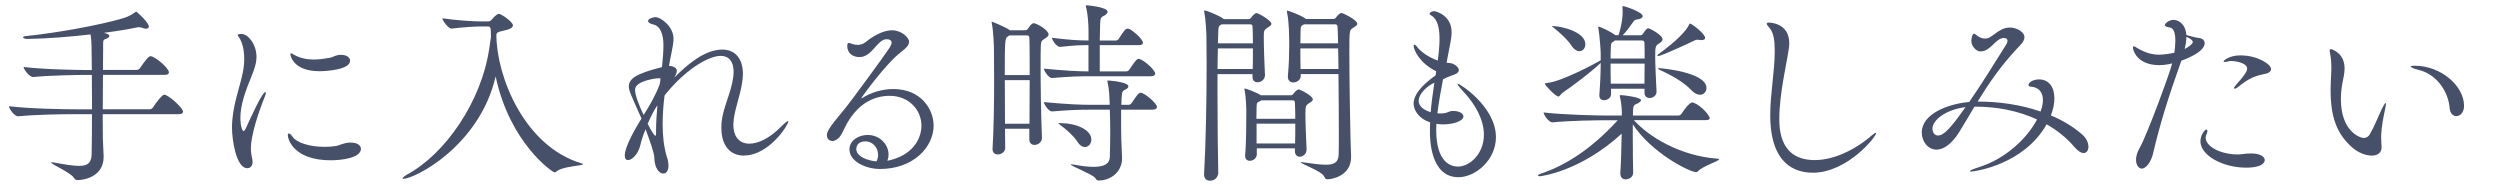 <?xml version="1.0" encoding="UTF-8"?>
<svg id="_レイヤー_2" data-name="レイヤー 2" xmlns="http://www.w3.org/2000/svg" viewBox="0 0 540 40">
  <defs>
    <style>
      .cls-1 {
        fill: #465068;
      }
    </style>
  </defs>
  <path class="cls-1" d="M39.53,24.16c0,.25-.21,.5-.92,.5H22.18c0,2.48,.04,4.49,.04,5.29,0,.84,.17,2.98,.17,3.91,0,4.37-4.33,5.04-5.63,5.04-.38,0-.59-.17-.84-.55-.67-1.05-4.87-2.9-4.87-3.23,0-.04,.08-.08,.17-.08,.13,0,.29,.04,.55,.08,2.31,.42,4.03,.71,5.33,.71,1.76,0,2.6-.59,2.69-2.35,.04-.88,.08-4.66,.08-8.82h-3.7c-2.35,0-8.44,.08-12.22,.46h-.04c-.8,0-1.97-1.64-1.97-2.18,4.33,.55,12.01,.67,14.45,.67h3.49c0-2.6-.04-5.29-.04-7.43h-.67c-2.27,0-8.32,.08-11.97,.46h-.04c-.8,0-2.06-1.64-2.06-2.18,4.16,.55,11.93,.67,14.28,.67h.46c0-1.47-.04-2.56-.04-2.98-.04-1.3,.04-3.28-.25-4.71-4.41,.5-9.33,.92-13.69,.97-.46,0-.88-.17-.88-.34,0-.13,.21-.25,.71-.29,6.05-.59,15.96-2.35,21-3.87,1.13-.34,1.97-.88,2.44-1.22,.17-.13,.25-.17,.29-.17,.17,0,2.73,2.35,2.73,3.23,0,.29-.25,.46-.63,.46-.21,0-.46-.08-.71-.17-.25-.08-.55-.17-.8-.17-.13,0-.21,0-.34,.04-1.81,.38-4.33,.8-7.23,1.18,.92,.25,1.18,.42,1.18,.63,0,.29-.38,.59-.84,.71-.46,.13-.5,.38-.5,1.05v.84c0,.59-.04,2.44-.04,4.79h7.27c.25,0,.59-.17,.71-.38,1.18-1.68,1.85-2.6,2.31-2.6,.84,0,3.95,2.52,3.95,3.49,0,.29-.17,.55-.88,.55h-13.36c0,2.35-.04,5.04-.04,7.43h10.12c.29,0,.59-.17,.71-.38,.59-.92,1.97-2.77,2.44-2.77,.88,0,4.08,2.86,4.08,3.7Z"/>
  <path class="cls-1" d="M54.19,31.93c0,.97,.13,1.72,.29,2.39,.04,.25,.08,.46,.08,.67,0,.84-.5,1.34-1.13,1.34-2.48,0-3.32-6.34-3.32-8.7,0-4.71,1.68-8.57,2.35-12.06,.21-1.05,.29-2.02,.29-2.86,0-2.23-.55-3.7-.92-4.33-.17-.34-.5-.63-.5-.8,0-.13,.29-.25,.84-.25,1.34,0,3.23,2.14,3.23,4.96,0,1.39-.46,2.65-1.13,4.33-1.13,2.73-2.35,5.96-2.35,8.82,0,1.64,.38,2.86,.67,2.86,.17,0,.34-.17,.55-.67,1.13-2.52,3.53-7.73,4.16-7.73,.08,0,.13,.04,.13,.17,0,.17-.08,.42-.21,.76-1.22,2.94-3.02,8.23-3.02,11.09Zm21.63-1.13c1.39,0,2.14,.63,2.14,1.34,0,1.97-4.16,2.48-6.51,2.48-7.98,0-9.28-4.5-9.28-5.42,0-.25,.08-.38,.21-.38,.21,0,.5,.25,.84,.76,.88,1.26,3.74,2.14,6.89,2.14,.76,0,1.55-.04,2.35-.17,.97-.13,1.55-.67,3.11-.76h.25Zm-6.8-15.42c-5.75,0-6.3-3.4-6.3-3.7,0-.13,.04-.17,.13-.17,.13,0,.38,.13,.71,.34,1.26,.71,2.69,1.01,4.2,1.01,1.13,0,2.31-.17,3.49-.38,.59-.13,1.05-.42,1.6-.55,.29-.08,.59-.08,.88-.08,1.18,0,1.89,.59,1.89,1.26,0,1.97-5.21,2.27-6.59,2.27Z"/>
  <path class="cls-1" d="M125.97,35.46c0,.34-4.45,.46-5.67,1.51-.17,.17-.34,.25-.55,.25-.38,0-9.62-6.26-12.69-20.71-3.49,15.04-17.47,22.1-19.91,22.1-.17,0-.21-.04-.21-.08,0-.17,.42-.5,.92-.8,8.23-4.37,16.21-15.79,17.85-27.47l.34-2.27c0-.46-.04-.92-.04-1.43,0-.46-.13-.84-.55-.84h-1.81c-1.22,0-3.78,.17-6.13,.46h-.04c-.59,0-1.93-1.72-1.93-2.23,3.07,.46,6.76,.67,8.02,.67h1.97c.21,0,.5-.17,.67-.38,.25-.34,1.13-1.26,1.51-1.26,.55,0,3.07,1.76,3.07,2.48,0,.46-.59,.8-1.26,.97-1.34,.38-2.31,.38-2.31,1.09,0,8.86,5.96,24.07,18.4,27.77,.25,.08,.34,.13,.34,.17Z"/>
  <path class="cls-1" d="M160.69,33.61c-2.77,0-4.87-1.93-4.87-5.96,0-.38,0-.8,.04-1.22,.25-2.77,1.68-5.63,2.31-8.57,.17-.88,.29-1.64,.29-2.35,0-2.23-1.01-3.44-2.77-3.44-2.77,0-7.77,3.07-12.14,8.53-.25,1.93-.42,4.08-.42,6.26,0,2.44,.25,4.87,.92,7.06,.25,.71,.34,1.34,.34,1.85,0,1.13-.5,1.72-1.13,1.72-.84,0-1.89-1.13-1.93-3.49-.04-1.09-1.09-3.95-1.89-6.09-.5,1.22-.88,2.35-1.13,3.44-.46,1.97-1.81,3.23-2.65,3.23-.42,0-.71-.29-.71-1.01,0-1.81,2.1-5.54,3.61-7.98-2.44-5.42-2.73-6.09-2.73-6.89,0-1.72,1.51-2.77,7.14-4.2,.04-.25,.08-.46,.08-.63,.13-1.34,.25-2.77,.25-4.08,0-.88-.04-4.12-2.31-4.54-.67-.17-1.01-.42-1.01-.71,0-.55,1.26-.84,1.55-.84,1.26,0,3.95,2.06,3.95,4.66,0,.8-.17,1.72-.42,2.98-.21,1.09-.46,2.14-.55,2.9h.17c1.13,.13,1.51,.55,1.51,1.09,0,.42-.25,.92-.55,1.43,2.86-2.86,6.6-6.05,10.38-6.05,2.69,0,4.45,1.85,4.45,5.29,0,.55-.08,1.18-.17,1.85-.46,3.07-1.76,6.09-1.89,8.82v.29c0,2.73,1.43,4.07,3.44,4.07s4.41-1.22,6.76-3.57c.97-.97,1.43-1.3,1.6-1.3,.04,0,.08,0,.08,.08,0,.67-4.12,7.35-9.62,7.35Zm-18.44-16.72c-.21,0-5.08,.46-5.08,2.52,0,1.13,.88,3.4,1.85,5.42,1.18-1.85,2.39-3.82,3.49-6.64,.04-.42,.13-.84,.17-1.22-.17-.08-.42-.08-.42-.08Zm-2.35,9.83c.08,.21,1.3,2.6,1.68,2.6,.08,0,.13-.13,.13-.5v-.84c0-1.47,.13-3.36,.29-5.25-.88,1.34-1.22,2.06-2.1,3.99Z"/>
  <path class="cls-1" d="M201.67,27.05c0,4.75-4.41,9.45-11.59,9.45-3.02,0-6.6-1.6-6.6-4.24,0-1.89,1.93-3.11,3.95-3.11,2.6,0,4.5,2.06,4.5,4.24,0,.46-.08,.88-.25,1.34,.04,0,.13-.04,.17-.04,5.12-1.09,7.18-4.54,7.18-7.56,0-3.32-2.65-6.43-6.85-6.43-2.98,0-6.55,1.26-9.24,5.97-.38,.67-1.05,2.18-1.34,2.6-.59,.84-1.26,1.18-1.81,1.18-.67,0-1.18-.5-1.18-1.26,0-.67,.38-1.55,3.44-5.17,1.68-1.97,9.41-12.6,10.12-13.74,.25-.42,.42-.8,.42-1.05,0-.21-.08-.76-1.09-.76-2.02,0-3.11,3.86-5.84,3.86-1.51,0-2.65-.88-2.65-2.39,0-.34,.04-.67,.34-.67,.21,0,.46,.13,.8,.25,.38,.13,.71,.17,1.09,.17,.59,0,1.22-.17,1.72-.59,1.13-.92,3.44-2.56,5.75-2.56,1.97,0,3.65,1.55,3.65,2.48,0,.8-.76,1.47-1.64,2.14-3.4,2.56-8.7,9.96-8.7,10.08h.04s.08,0,.21-.08c1.93-1.22,4.33-1.93,6.68-1.93,6.09,0,8.7,4.49,8.7,7.81Zm-12.01,6.34c0-1.55-1.22-2.86-2.73-2.86-1.76,0-1.97,1.22-1.97,1.68,0,1.55,2.31,2.48,4.37,2.65,.25-.5,.34-.97,.34-1.47Z"/>
  <path class="cls-1" d="M226.49,7.44c0,.42-.5,.71-.92,.97-.8,.5-.71,.84-.76,1.72-.04,.88-.04,2.31-.04,4.08,0,4.24,.08,10.46,.29,15.5v.08c0,.92-.84,1.51-1.6,1.51-.59,0-1.13-.34-1.13-1.22v-2.27h-5.25c0,1.47,.04,2.86,.04,4.16,0,.84-.84,1.39-1.6,1.39-.59,0-1.13-.34-1.13-1.13v-.13c.25-3.99,.34-9.91,.34-14.58,0-3.4-.04-6.13-.04-7.01,0-.55-.13-3.87-.46-5.46-.04-.13-.04-.21-.04-.29,0-.04,0-.08,.04-.08,.17,0,3.28,1.34,3.86,1.81l.04,.04h3.32c.21,0,.46-.13,.59-.34,.67-1.05,1.05-1.18,1.22-1.18,.63,0,3.23,1.47,3.23,2.44Zm-4.16,.67c0-.13-.08-.46-.46-.46h-3.87l-.34,.25c-.59,.34-.63,1.01-.63,8.32h5.38c0-3.78,0-6.97-.08-8.11Zm-5.29,9.2c0,2.9,.04,6.26,.04,9.41h5.29c0-2.94,.04-6.34,.04-9.41h-5.38Zm32.47-1.39c0,.29-.25,.55-1.01,.55h-13.02c-2.1,0-4.29,.04-8.23,.38h-.04c-.71,0-1.72-1.55-1.72-2.02,4.92,.46,7.52,.59,9.62,.59v-5.67c-1.85,0-2.94,.04-6.13,.38h-.04c-.71,0-1.72-1.51-1.72-1.97,3.61,.46,5.84,.59,7.9,.59v-1.97c0-1.13-.08-3.57-.55-5.29,0-.08-.04-.17-.04-.21,0-.13,.08-.13,.21-.13,0,0,4.5,.34,4.5,1.39,0,.34-.34,.67-.97,.97-.29,.13-.55,.38-.59,.92-.08,.88-.08,2.52-.13,4.33h3.49c.13,0,.46-.13,.59-.34,1.26-1.97,1.51-2.23,1.93-2.23,.13,0,.21,.04,.29,.04,.63,.21,3.02,2.14,3.02,3.02,0,.25-.21,.5-.88,.5h-8.44v5.67h5.76c.13,0,.46-.13,.59-.34,.5-.71,1.22-1.85,1.68-2.23,.08-.08,.25-.13,.38-.13,.84,0,3.57,2.35,3.57,3.19Zm.38,7.22c0,.29-.25,.55-1.01,.55h-6.72v1.85c0,1.55,0,3.19,.04,4.54,0,.71,.17,3.28,.17,4.12,0,2.81-2.31,4.79-5.08,4.79-.42,0-.5-.25-.76-.59-.59-.76-5.25-2.56-5.25-2.86,0-.04,.04-.04,.13-.04s.25,0,.46,.04c1.81,.34,3.28,.5,4.37,.5,2.48,0,3.44-.8,3.49-2.14,.04-1.85,.08-3.61,.08-5.21,0-1.93-.04-3.61-.08-5h-4.12c-2.1,0-4.41,.04-8.36,.38h-.04c-.71,0-1.72-1.55-1.72-2.02,5.33,.5,8.07,.59,10.25,.59h3.95v-.5c-.04-.97-.08-2.77-.46-4.41-.04-.08-.04-.17-.04-.21,0-.13,.04-.13,.21-.13,.04,0,4.33,.29,4.33,1.26,0,.25-.21,.46-.5,.63-.71,.34-.88,.29-.97,1.97,0,.34-.04,.8-.04,1.39h1.6c.13,0,.46-.13,.59-.34,.5-.71,1.13-1.76,1.6-2.14,.08-.08,.25-.13,.38-.13,.84,0,3.53,2.31,3.53,3.11Zm-14.16,7.02c0,.88-.63,1.6-1.39,1.6-.5,0-1.13-.34-1.64-1.18-.67-1.09-2.39-2.65-3.61-3.53-.34-.25-.5-.38-.5-.42s.13-.04,.63-.04c3.49,.08,6.51,1.51,6.51,3.57Z"/>
  <path class="cls-1" d="M274.62,5.13c0,.38-.5,.63-.88,.88-.71,.46-.76,.76-.76,1.72v.55c0,2.14,.17,6.34,.25,7.9v.08c0,.84-.76,1.51-1.6,1.51-.59,0-1.09-.34-1.09-1.13v-.63h-7.56v4.24c0,6.68,.08,13.74,.17,17.14,0,.08-.17,1.64-1.81,1.64-.67,0-1.26-.42-1.26-1.34v-.13c.38-6.34,.55-15.88,.55-23.65,0-2.14-.04-4.16-.04-5.92,0-.55-.13-3.7-.46-5.29-.04-.13-.04-.25-.04-.29,0-.13,.04-.17,.13-.17,.25,0,2.98,1.05,3.91,1.72l.21,.17h5.33c.21,0,.46-.13,.59-.34,.21-.34,.84-.97,1.13-.97,.42,0,3.23,1.6,3.23,2.31Zm-11.55,5.33c-.04,1.34-.08,2.86-.08,4.45h7.6c.04-1.26,.04-2.86,.04-4.45h-7.56Zm7.48-4.75c0-.13-.08-.46-.46-.46h-6.18c-.67,.34-.71,.42-.76,1.51l-.08,2.6h7.56c0-1.43-.04-2.77-.08-3.65Zm13.02,15.75c0,.38-.5,.63-.84,.84-.63,.42-.76,.59-.76,2.27,0,2.06,.17,5.96,.25,7.65v.08c0,1.01-.84,1.55-1.47,1.55-.55,0-1.05-.38-1.05-1.22v-.59h-8.23v1.3c0,.76-.71,1.39-1.51,1.39-.55,0-1.01-.34-1.01-1.05v-.21c.25-2.39,.25-7.48,.25-9.45,0-.5-.04-3.07-.38-4.58,0-.13-.04-.17-.04-.25s.04-.08,.08-.08c.17,0,2.52,.8,3.49,1.47h6.47c.21,0,.42-.13,.59-.34,.04-.08,.67-.92,1.09-.92,.38,0,3.07,1.39,3.07,2.14Zm-3.87,.67c0-.13-.13-.46-.38-.46h-6.89c-.08,.04-.13,.13-.25,.17-.71,.38-.71,.21-.76,1.34,0,.46-.04,1.34-.04,2.48h8.4c0-1.34-.04-2.6-.08-3.53Zm-8.28,4.58v4.28h8.32c.04-1.34,.04-2.86,.04-4.28h-8.36Zm21.76-21.59c0,.38-.5,.63-.88,.88-.84,.5-.84,.55-.84,5.59,0,5.8,.17,14.91,.25,18.4,0,.67,.13,3.32,.13,3.91,0,4.24-4.37,4.83-5.08,4.83-.42,0-.55-.21-.76-.63-.5-1.13-5.04-2.73-5.04-3.02,0-.04,.04-.04,.13-.04,.13,0,.29,0,.5,.04,2.06,.29,3.61,.5,4.83,.5,1.81,0,2.69-.55,2.73-2.23,.04-.92,.04-2.69,.04-4.87,0-3.53-.04-8.23-.08-12.48h-8.15v.42c0,.8-.8,1.39-1.6,1.39-.59,0-1.18-.38-1.18-1.18v-.17c.25-2.77,.29-5,.29-6.6,0-2.14-.04-5.21-.46-7.1-.04-.13-.04-.25-.04-.29,0-.13,.04-.17,.08-.17,.25,0,2.9,.97,3.82,1.64l.21,.17h5.92c.21,0,.46-.13,.59-.34,.21-.34,.84-.97,1.13-.97,.38,0,3.44,1.51,3.44,2.31Zm-4.28,.59c0-.13-.08-.46-.46-.46h-6.76c-.67,.34-.71,.34-.76,1.51,0,.46-.04,1.43-.04,2.6h8.15c-.04-1.81-.08-3.11-.13-3.65Zm.13,4.75h-8.15c0,1.34,0,2.9,.04,4.45h8.19c0-1.6-.04-3.11-.08-4.45Z"/>
  <path class="cls-1" d="M315,38.27c-6.09,0-6.13-8.4-6.13-9.7,0-.71,0-1.43,.04-2.14-2.65-.88-3.57-2.81-3.57-4.03,0-1.89,1.64-3.91,4.75-6.13l.13-.88c-3.57-1.72-4.87-4.62-4.87-5.46,0-.21,.04-.29,.17-.29s.38,.21,.59,.5c.67,.92,2.31,2.18,4.45,2.94,.38-2.77,.38-4.28,.38-4.7,0-2.06-.34-4.16-1.72-5-.29-.17-.42-.29-.42-.42,0-.38,.76-.55,.97-.55,.42,0,3.78,.92,3.78,4.54,0,1.43-.42,2.98-.71,4.58-.13,.63-.25,1.3-.38,2.02,.38,.04,1.05,.08,1.34,.21,.88,.42,1.3,.92,1.3,1.39,0,.38-.29,.71-.88,.92-.76,.29-1.51,.55-2.52,1.05-.46,2.35-.92,4.87-1.22,7.35,.21,0,.42,.04,.63,.04,.34,0,.63-.04,.97-.08,.55-.08,1.01-.42,1.55-.46h.29c1.3,0,2.18,.55,2.18,1.18,0,1.01-2.27,1.72-4.37,1.72-.55,0-1.01-.04-1.47-.13,0,.42-.04,.88-.04,1.3,0,7.14,3.24,7.94,4.71,7.94,2.48,0,5.59-2.69,5.59-6.89,0-3.15-1.76-6.51-4.49-9.37-.55-.59-1.22-1.34-1.22-1.6,0-.04,.04-.04,.08-.04,.42,0,8.23,4.96,8.23,11.55,0,4.96-4.45,8.65-8.11,8.65Zm-8.57-16.47c0,.38,.13,1.68,2.6,2.44,.17-2.18,.5-4.33,.8-6.39-1.64,.76-3.4,2.44-3.4,3.95Z"/>
  <path class="cls-1" d="M371.33,34.41c0,.38-3.53,1.47-4.5,2.52-.17,.17-.29,.25-.46,.25-1.39,0-9.62-4.12-13.69-10.33v3.07c0,2.86,.04,5.84,.08,7.31v.08c0,1.01-.97,1.43-1.64,1.43-.59,0-1.13-.38-1.13-1.26v-.17c.13-1.72,.25-5.38,.29-8.44-8.95,8.19-17.43,9.2-17.73,9.2-.21,0-.34-.04-.34-.13,0-.13,.25-.34,.8-.5,4.92-1.64,10.63-5.12,16.42-11.47h-2.23c-2.31,0-8.15,.08-11.85,.46h-.04c-.76,0-1.89-1.6-1.89-2.14,4.24,.5,11.55,.67,13.95,.67h2.94v-.88c0-.88-.21-2.48-.42-3.24-.04-.08-.04-.13-.04-.17,0-.08,.08-.13,.25-.13,.55,0,4.37,.46,4.37,1.09,0,.21-.25,.42-.59,.63-.63,.34-1.05,.25-1.13,1.26-.04,.38-.04,.84-.04,1.43h9.83c.25,0,.55-.17,.67-.38,.38-.63,1.68-2.44,2.31-2.44,.08,0,.17,0,.25,.04,1.76,.63,3.53,2.86,3.53,3.32,0,.25-.17,.46-.88,.46h-15.5c3.24,3.61,10,7.73,18.02,8.32,.25,0,.38,.08,.38,.13Zm-12.22-25.92c0,.46-.55,.76-.92,1.01-.55,.34-.67,.67-.67,2.52,0,1.97,.17,5.21,.29,7.73v.08c0,.84-.8,1.34-1.47,1.34-.59,0-1.13-.34-1.13-1.13v-.88h-7.23v1.22c0,.76-.8,1.26-1.51,1.26-.55,0-1.01-.29-1.01-1.01v-.13c.21-2.77,.29-5.08,.29-6.93l-.17,.17c-1.85,1.76-5.76,4.75-8.02,6.26-.5,.34-.59,.84-.97,.84-.55,0-2.9-2.39-2.9-2.77,0-.08,.08-.08,.34-.13,3.11-.21,10.54-4.24,11.34-4.7,.13-.08,.25-.17,.38-.21v-1.47c0-.55-.21-3.82-.5-5.42,0-.13-.04-.21-.04-.25,0-.08,.04-.13,.08-.13,.46,0,2.86,1.22,3.57,1.81l.04,.04h.71v-.04c.8-2.52,.88-4.03,.88-5.08,0-.34-.04-.67-.04-.92,0-.21,.04-.25,.13-.25,.38,0,4.24,1.3,4.24,2.14,0,.38-.42,.67-1.3,.76-.46,.04-.59,.29-.8,.59-.76,1.05-1.47,2.06-2.23,2.81h3.82c.21,0,.46-.13,.59-.34,.63-1.01,.88-1.18,1.18-1.18,.17,0,3.03,1.43,3.03,2.39Zm-16.68,1.09c0,.84-.55,1.47-1.26,1.47-.55,0-1.18-.34-1.72-1.18-.84-1.3-2.48-2.77-3.74-3.78-.29-.25-.5-.38-.5-.42s.04-.04,.13-.04c1.76,0,7.1,1.18,7.1,3.95Zm12.77-.34c0-.13-.08-.5-.55-.5h-5.84l-.21,.17c-.59,.46-.63,.21-.67,1.68-.04,.63-.04,1.34-.04,2.06h7.35c0-1.3,0-2.44-.04-3.4Zm-7.31,4.5c0,1.43,0,2.9,.04,4.33h7.27c0-1.51,.04-2.98,.04-4.33h-7.35Zm20.42-5.54c0,.25-.25,.46-.8,.46-.13,0-.29,0-.46-.04-.17,0-.29-.04-.42-.04-.17,0-.34,.04-.55,.13-1.81,.92-7.39,3.4-7.86,3.4-.13,0-.21-.04-.21-.13s.04-.17,.17-.25c3.87-2.77,6.22-5.21,6.68-6.47,.04-.13,.08-.17,.17-.17,.38,0,3.28,2.18,3.28,3.11Zm.29,10.8c0,.8-.59,1.47-1.39,1.47-.55,0-1.22-.29-1.89-1.01-1.89-1.97-4.58-3.32-6.89-4.41-.21-.08-.29-.17-.29-.25,0-.04,.08-.08,.29-.08,.08,0,10.17,.8,10.17,4.29Z"/>
  <path class="cls-1" d="M391.53,37.3c-3.7,0-9.16-1.76-9.16-12.43,0-4.62,.97-9.33,.97-13.9,0-2.14-.21-3.95-1.18-5-.38-.42-.55-.67-.55-.84s.17-.25,.46-.25c.08,0,4.41,0,4.41,4.45,0,.42-.04,.88-.13,1.39-.46,3.15-2.02,9.66-2.02,14.91,0,2.44,.21,8.95,7.65,8.95,3.74,0,8.32-1.85,12.43-5.42,.34-.29,.63-.46,.76-.46,.08,0,.08,.04,.08,.08,0,.71-6.17,8.53-13.74,8.53Z"/>
  <path class="cls-1" d="M451.1,31.67c0,.8-.38,1.39-1.05,1.39-.5,0-1.18-.38-1.97-1.3-1.72-2.02-3.78-3.65-6.01-4.91-4.92,8.74-15.58,10.21-16.34,10.21-.17,0-.25-.04-.25-.08,0-.13,.63-.46,1.89-.84,6.01-1.89,10.54-6.38,12.64-10.33-4.16-1.93-8.82-2.77-13.19-2.77h-.34c-1.26,2.06-2.31,3.95-3.32,5.54-1.72,2.73-3.49,3.74-4.87,3.74-1.89,0-3.19-1.81-3.19-3.7,0-4.07,5.8-6.22,10.25-6.59,2.6-3.74,5.33-8.19,7.98-12.39,.13-.21,.29-.55,.29-.84,0-.55-.59-.59-.8-.59-1.76,0-2.81,2.9-5.04,2.9-.97,0-1.97-1.18-1.97-2.27,0-.34,.13-1.55,.59-1.55,.17,0,.38,.17,.63,.38,.38,.34,1.13,.67,1.76,.67,1.64,0,2.77-2.39,5.38-2.39,1.39,0,3.11,.92,3.11,2.1,0,.92-.97,1.76-1.55,2.39-3.61,3.82-6.34,7.86-8.57,11.51h.38c4.12,0,8.86,.63,13.23,2.14,.34-.92,.5-1.76,.5-2.48,0-1.64-.84-2.77-2.65-2.9-.17,0-.46-.08-.46-.34,0-.63,1.09-1.22,2.27-1.22,2.14,0,3.32,1.68,3.32,4.08,0,1.13-.25,2.39-.76,3.7,2.52,1.05,4.87,2.44,6.85,4.2,.84,.76,1.26,1.76,1.26,2.56Zm-33.69-3.91c0,.8,.42,1.51,1.22,1.51,1.26,0,2.81-1.72,5.92-6.13-4.37,.55-7.14,2.86-7.14,4.62Z"/>
  <path class="cls-1" d="M476.21,9.33c0,1.76-3.49,3.23-5.04,3.78-.08,.25-.17,.46-.25,.71-2.27,6.38-4.33,12.73-5.8,19.11-.46,2.14-1.64,3.49-2.48,3.49-.63,0-1.26-.71-1.26-1.93,0-.76,.25-1.64,.84-2.65,1.51-2.6,6.55-16.3,6.97-18.15-.63,.17-1.64,.38-2.77,.38-4.83,0-5.71-3.19-5.71-3.82,0-.17,.08-.25,.17-.25,.21,0,.55,.25,.84,.42,.92,.55,2.6,1.39,4.58,1.39,.13,0,1.47,0,3.36-.42,.13-.84,.21-1.76,.21-2.6,0-1.51-.29-2.73-1.22-2.86-.46-.04-1.05-.21-1.05-.55,0-.25,.84-1.09,1.89-1.09,.8,0,2.56,.63,2.77,3.28,1.64,.46,2.06,.55,2.73,.63,.71,.08,1.22,.5,1.22,1.13Zm-3.95-1.39c0,.8-.13,1.68-.38,2.65,1.13-.59,1.76-1.18,1.76-1.51s-.42-.71-1.39-1.13Zm13.95,25.2c1.97,0,2.98,.71,2.98,1.43,0,.17-.04,1.64-4.03,1.64-5.08,0-9.87-2.65-9.87-5.71,0-1.22,.88-2.52,1.3-2.52,.13,0,.21,.13,.21,.34s-.08,.42-.17,.63c-.13,.25-.21,.5-.21,.8,0,1.81,3.07,3.61,6.97,3.61,.76,0,1.51-.21,2.73-.21h.08Zm4.33-18.23c0,.5-.46,.88-1.13,1.01-2.39,.5-3.53,.88-6.13,2.98-.25,.21-.42,.25-.55,.25s-.17-.04-.17-.13c0-.13,.04-.25,.17-.38,.97-1.22,1.3-1.39,2.06-2.52,.13-.17,.59-.76,.59-1.3,0-1.26-2.56-1.64-3.4-1.64-.17,0-.34,0-.46,.04-.38,.08-.76,.17-.97,.17-.17,0-.25-.04-.25-.13,0-.21,1.3-1.3,3.57-1.3,3.87,0,6.68,1.97,6.68,2.94Z"/>
  <path class="cls-1" d="M514.34,29.83c0,.71,.04,1.22,.08,1.72v.25c0,1.26-.92,1.81-2.1,1.81-1.26,0-2.81-.59-3.99-1.55-3.65-3.03-4.92-6.93-4.92-12.52,0-.88,.04-1.81,.08-2.77,.04-.71,.08-1.47,.08-2.14,0-1.13-.08-2.23-.29-3.15-.04-.21-.08-.38-.08-.5,0-.25,.13-.38,.29-.38,0,0,2.94,.71,2.94,4.16,0,1.13-.29,2.23-.42,2.94-.25,1.22-.38,2.48-.38,3.7,0,7.1,4.24,8.4,4.92,8.4s1.09-.38,1.34-.8c.84-1.43,1.85-3.91,2.6-5.5,.46-.92,.71-1.26,.8-1.26,.04,0,.08,.08,.08,.17,0,.34-.13,.92-.25,1.43-.71,3.24-.8,5.12-.8,6.01Zm17.9-7.02c0,1.51-.84,2.27-1.68,2.27-.67,0-1.34-.55-1.43-1.72-.34-3.99-3.15-7.39-6.6-8.23-1.22-.29-1.81-.59-1.81-.76,0-.13,.29-.17,.84-.17,5.8,0,10.67,4.45,10.67,8.61Z"/>
</svg>